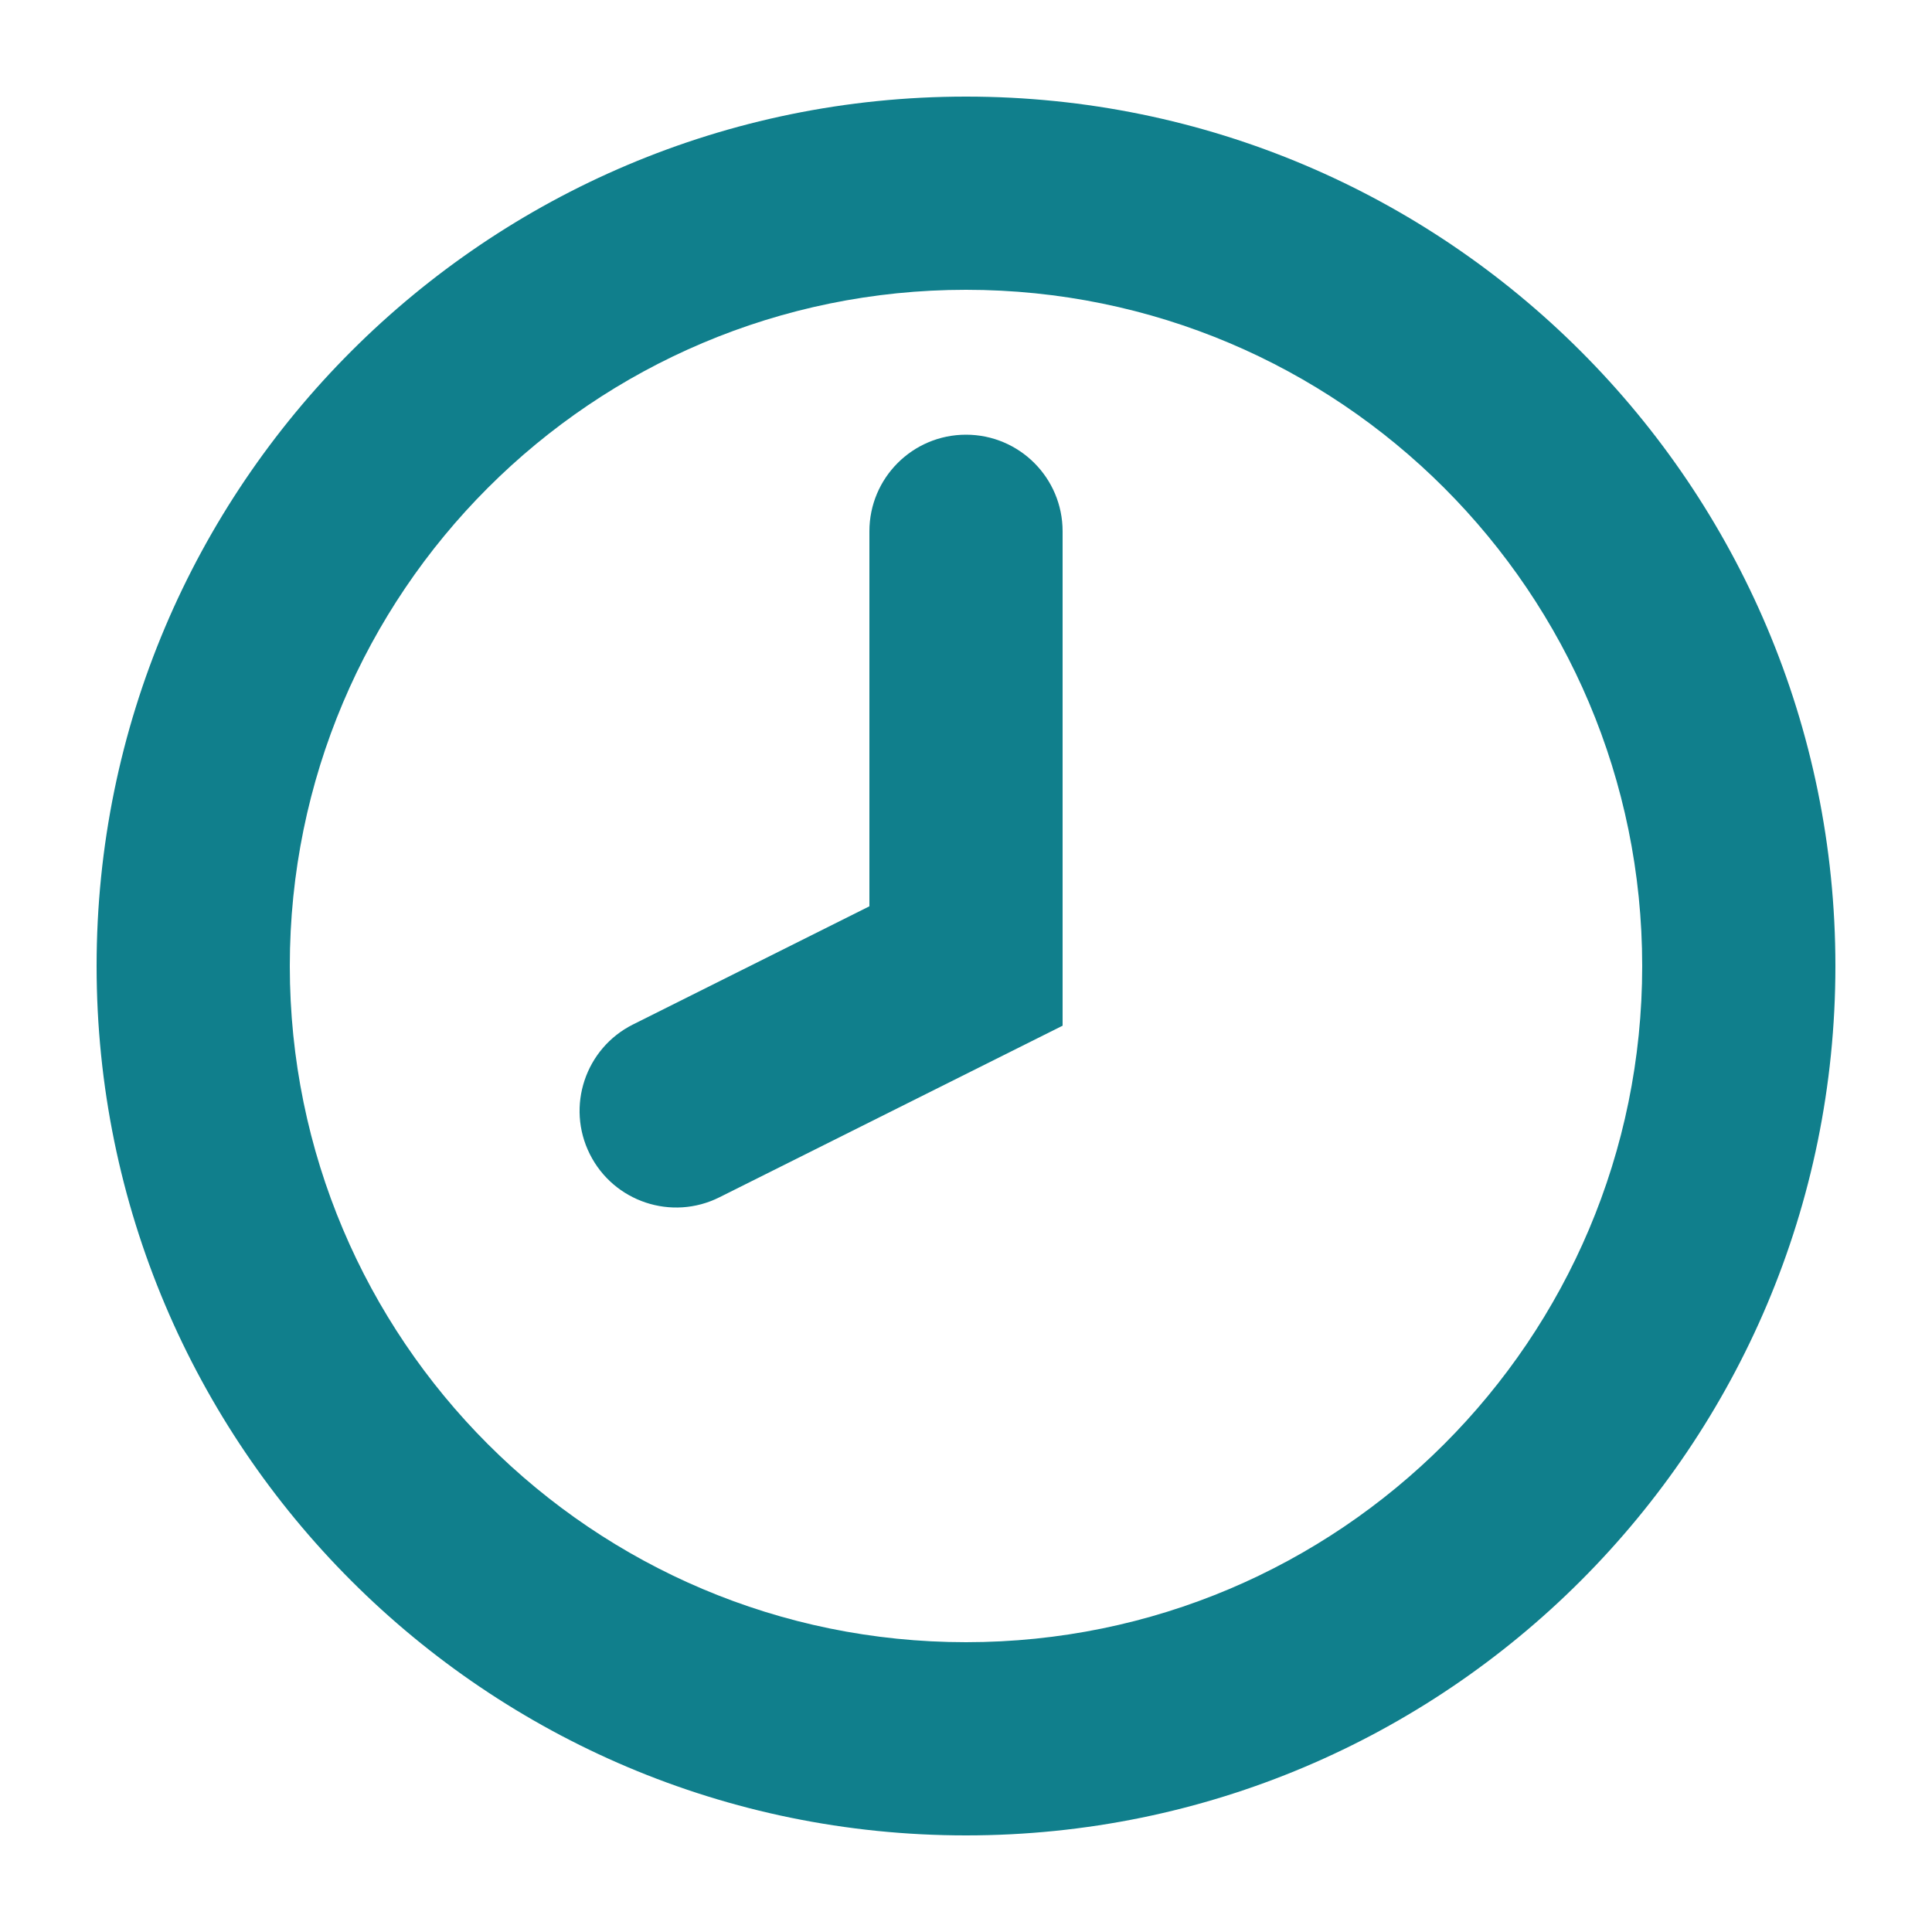 <svg width="40" height="40" viewBox="0 0 40 40" fill="none" xmlns="http://www.w3.org/2000/svg">
<path d="M22 11C22 9.895 21.105 9 20 9C18.895 9 18 9.895 18 11V18.764L13.105 21.211C12.118 21.705 11.717 22.907 12.211 23.894C12.705 24.882 13.906 25.283 14.894 24.789L22 21.236V11Z" fill="#107F8C"/>
<path fill-rule="evenodd" clip-rule="evenodd" d="M20 2C10.059 2 2 10.059 2 20C2 29.941 10.059 38 20 38C29.941 38 38 29.941 38 20C38 10.059 29.941 2 20 2ZM6 20C6 12.268 12.268 6 20 6C27.732 6 34 12.268 34 20C34 27.732 27.732 34 20 34C12.268 34 6 27.732 6 20Z" fill="#107F8C"/>
</svg>
